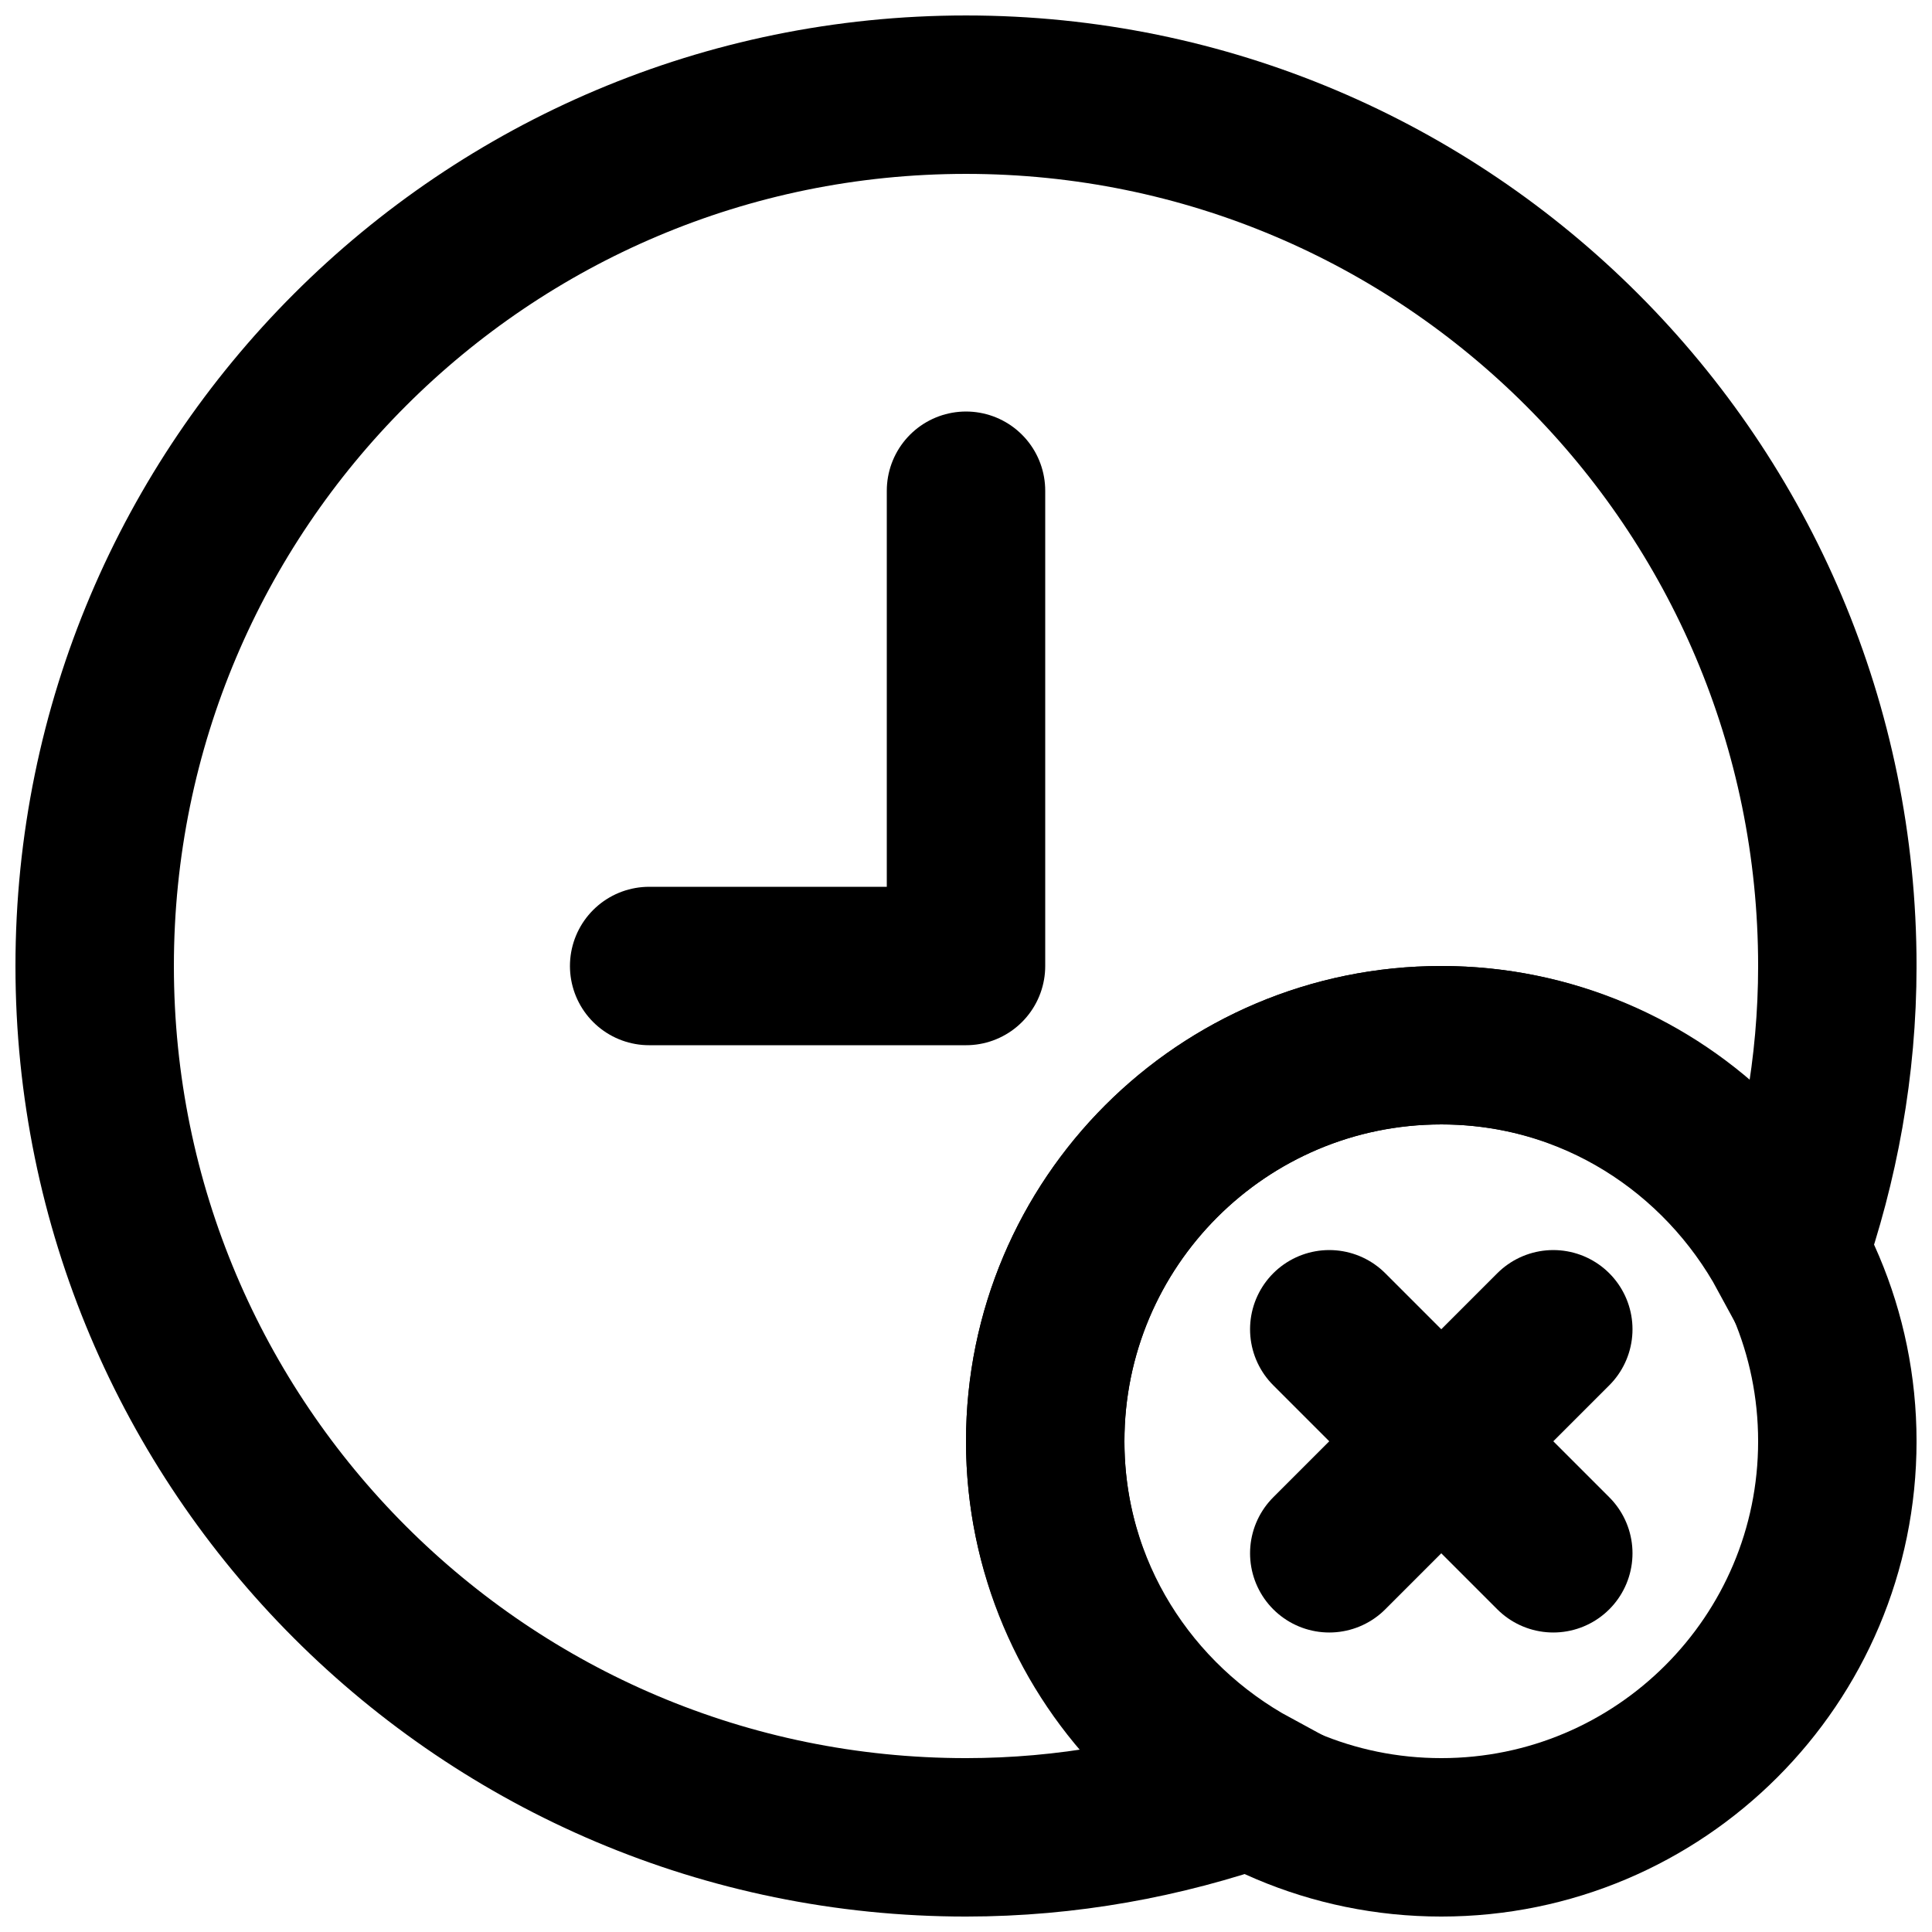 <?xml version="1.0" encoding="UTF-8"?>
<!-- Uploaded to: SVG Repo, www.svgrepo.com, Generator: SVG Repo Mixer Tools -->
<svg width="800px" height="800px" version="1.1" viewBox="144 144 512 512" xmlns="http://www.w3.org/2000/svg">
 <defs>
  <clipPath id="c">
   <path d="m183 183h468.9v468.9h-468.9z"/>
  </clipPath>
  <clipPath id="b">
   <path d="m258 258h393.9v393.9h-393.9z"/>
  </clipPath>
  <clipPath id="a">
   <path d="m148.09 148.09h503.81v503.81h-503.81z"/>
  </clipPath>
 </defs>
 <g clip-path="url(#c)">
  <path transform="matrix(20.992 0 0 20.992 169.09 169.09)" d="m22 17c0 2.761-2.239 5-5 5-2.761 0-5-2.239-5-5 0-2.761 2.239-5 5-5 2.761 0 5 2.239 5 5z" fill="none" stroke="#000000" stroke-width="2"/>
 </g>
 <g clip-path="url(#b)" fill="none" stroke="#000000" stroke-linecap="round" stroke-width="2">
  <path transform="matrix(20.992 0 0 20.992 169.09 169.09)" d="m18.414 15.586-2.828 2.828"/>
  <path transform="matrix(20.992 0 0 20.992 169.09 169.09)" d="m18.414 18.414-2.828-2.828"/>
 </g>
 <path transform="matrix(20.992 0 0 20.992 169.09 169.09)" d="m7 11h4v-6" fill="none" stroke="#000000" stroke-linecap="round" stroke-linejoin="round" stroke-width="2"/>
 <g clip-path="url(#a)">
  <path transform="matrix(20.992 0 0 20.992 169.09 169.09)" d="m12 17c0-2.761 2.239-5 5-5 1.898 0 3.528 1.069 4.375 2.627 0.398-1.137 0.625-2.354 0.625-3.627 0-6.075-4.925-11-11-11-6.075 0-11 4.925-11 11 0 6.075 4.925 11 11 11 1.273 0 2.49-0.227 3.627-0.625-1.558-0.847-2.627-2.478-2.627-4.375zm0 0" fill="none" stroke="#000000" stroke-linecap="round" stroke-width="2"/>
 </g>
</svg>